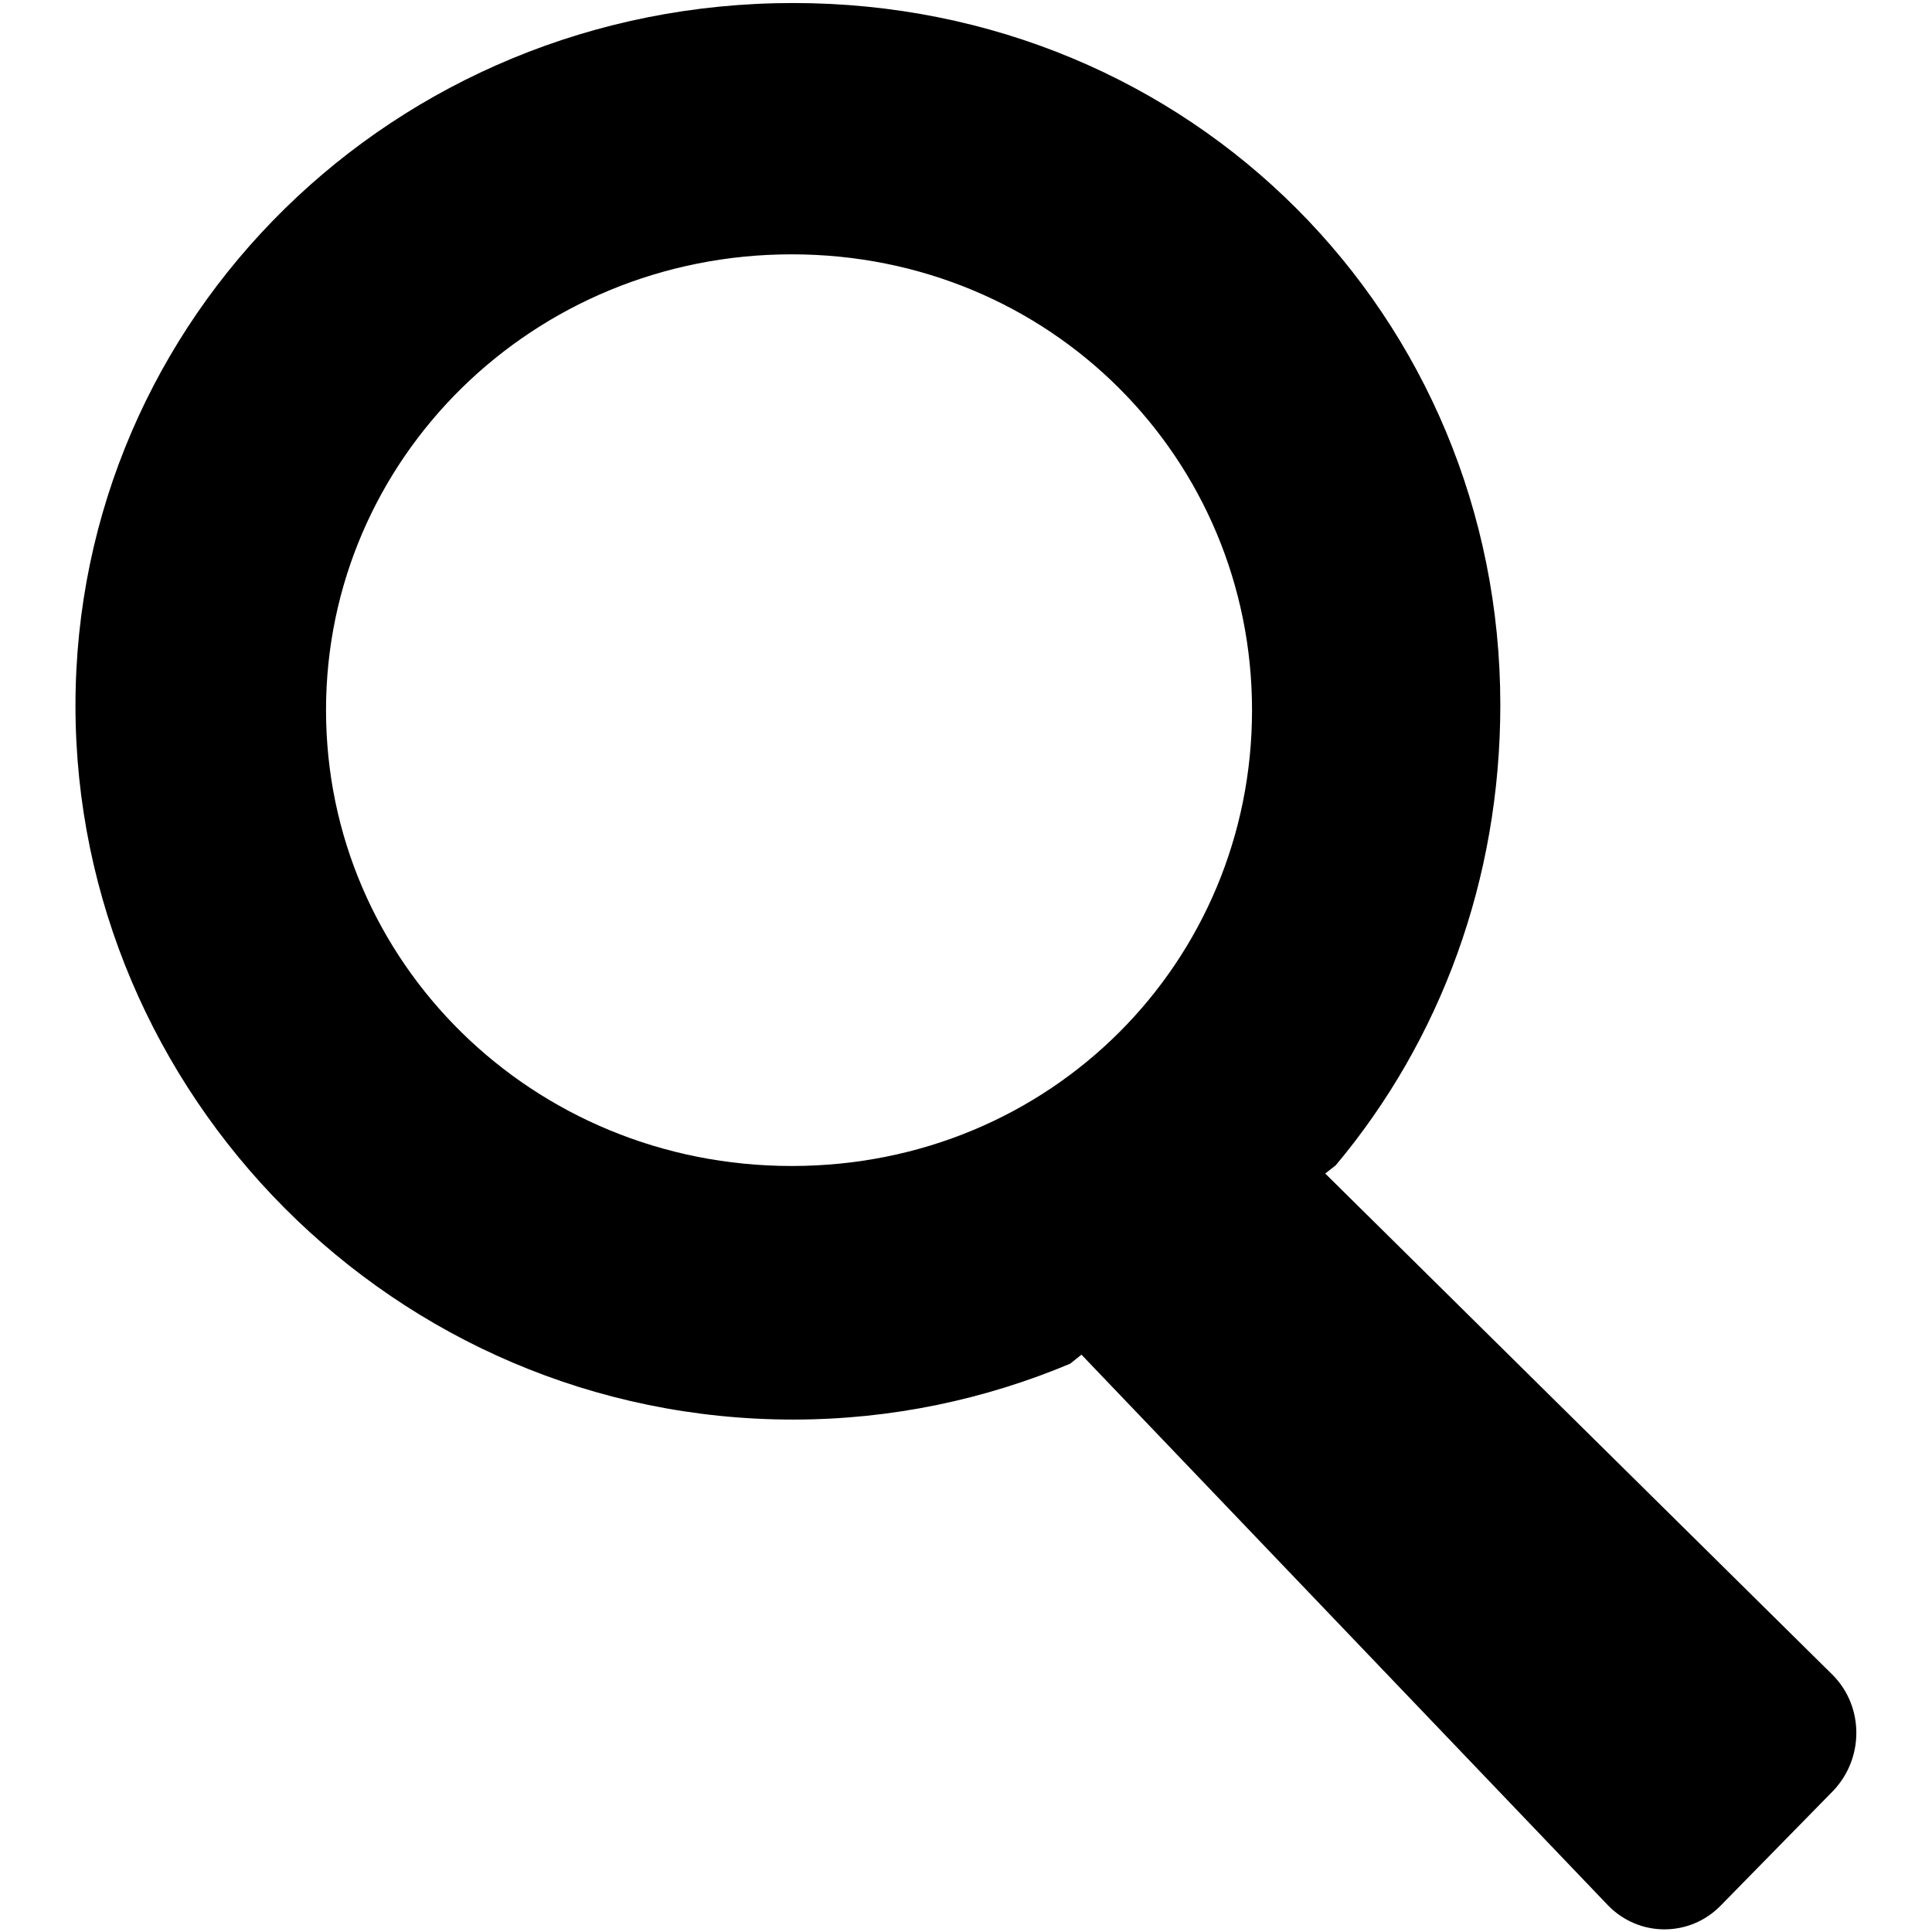 <?xml version="1.0" encoding="utf-8"?>
<!-- Svg Vector Icons : http://www.onlinewebfonts.com/icon -->
<!DOCTYPE svg PUBLIC "-//W3C//DTD SVG 1.1//EN" "http://www.w3.org/Graphics/SVG/1.1/DTD/svg11.dtd">
<svg version="1.1" xmlns="http://www.w3.org/2000/svg" xmlns:xlink="http://www.w3.org/1999/xlink" x="0px" y="0px" viewBox="0 0 256 256" enable-background="new 0 0 256 256" xml:space="preserve">
<g><g><path fill="#000000" d="M242.9,222l-67.3-66.5l1.4-1.1c13.9-16.6,21.8-37.9,21.8-61c0-51.4-40.8-93-93.7-93C52.2,0.4,10,42.1,10,93.5c0,51.4,42.2,94.6,95.1,94.6c13.1,0,25.5-2.7,36.7-7.4l1.5-1.2l69.8,73c4.1,4.2,10.8,4.2,14.9,0l14.9-15.2C247,233,247,226.2,242.9,222z M104.9,154.5c-34.4,0-61.7-27.1-61.7-60.4s27.4-60.4,61.7-60.4s61,27.1,61,60.4S139.3,154.5,104.9,154.5z"/></g></g>
</svg>